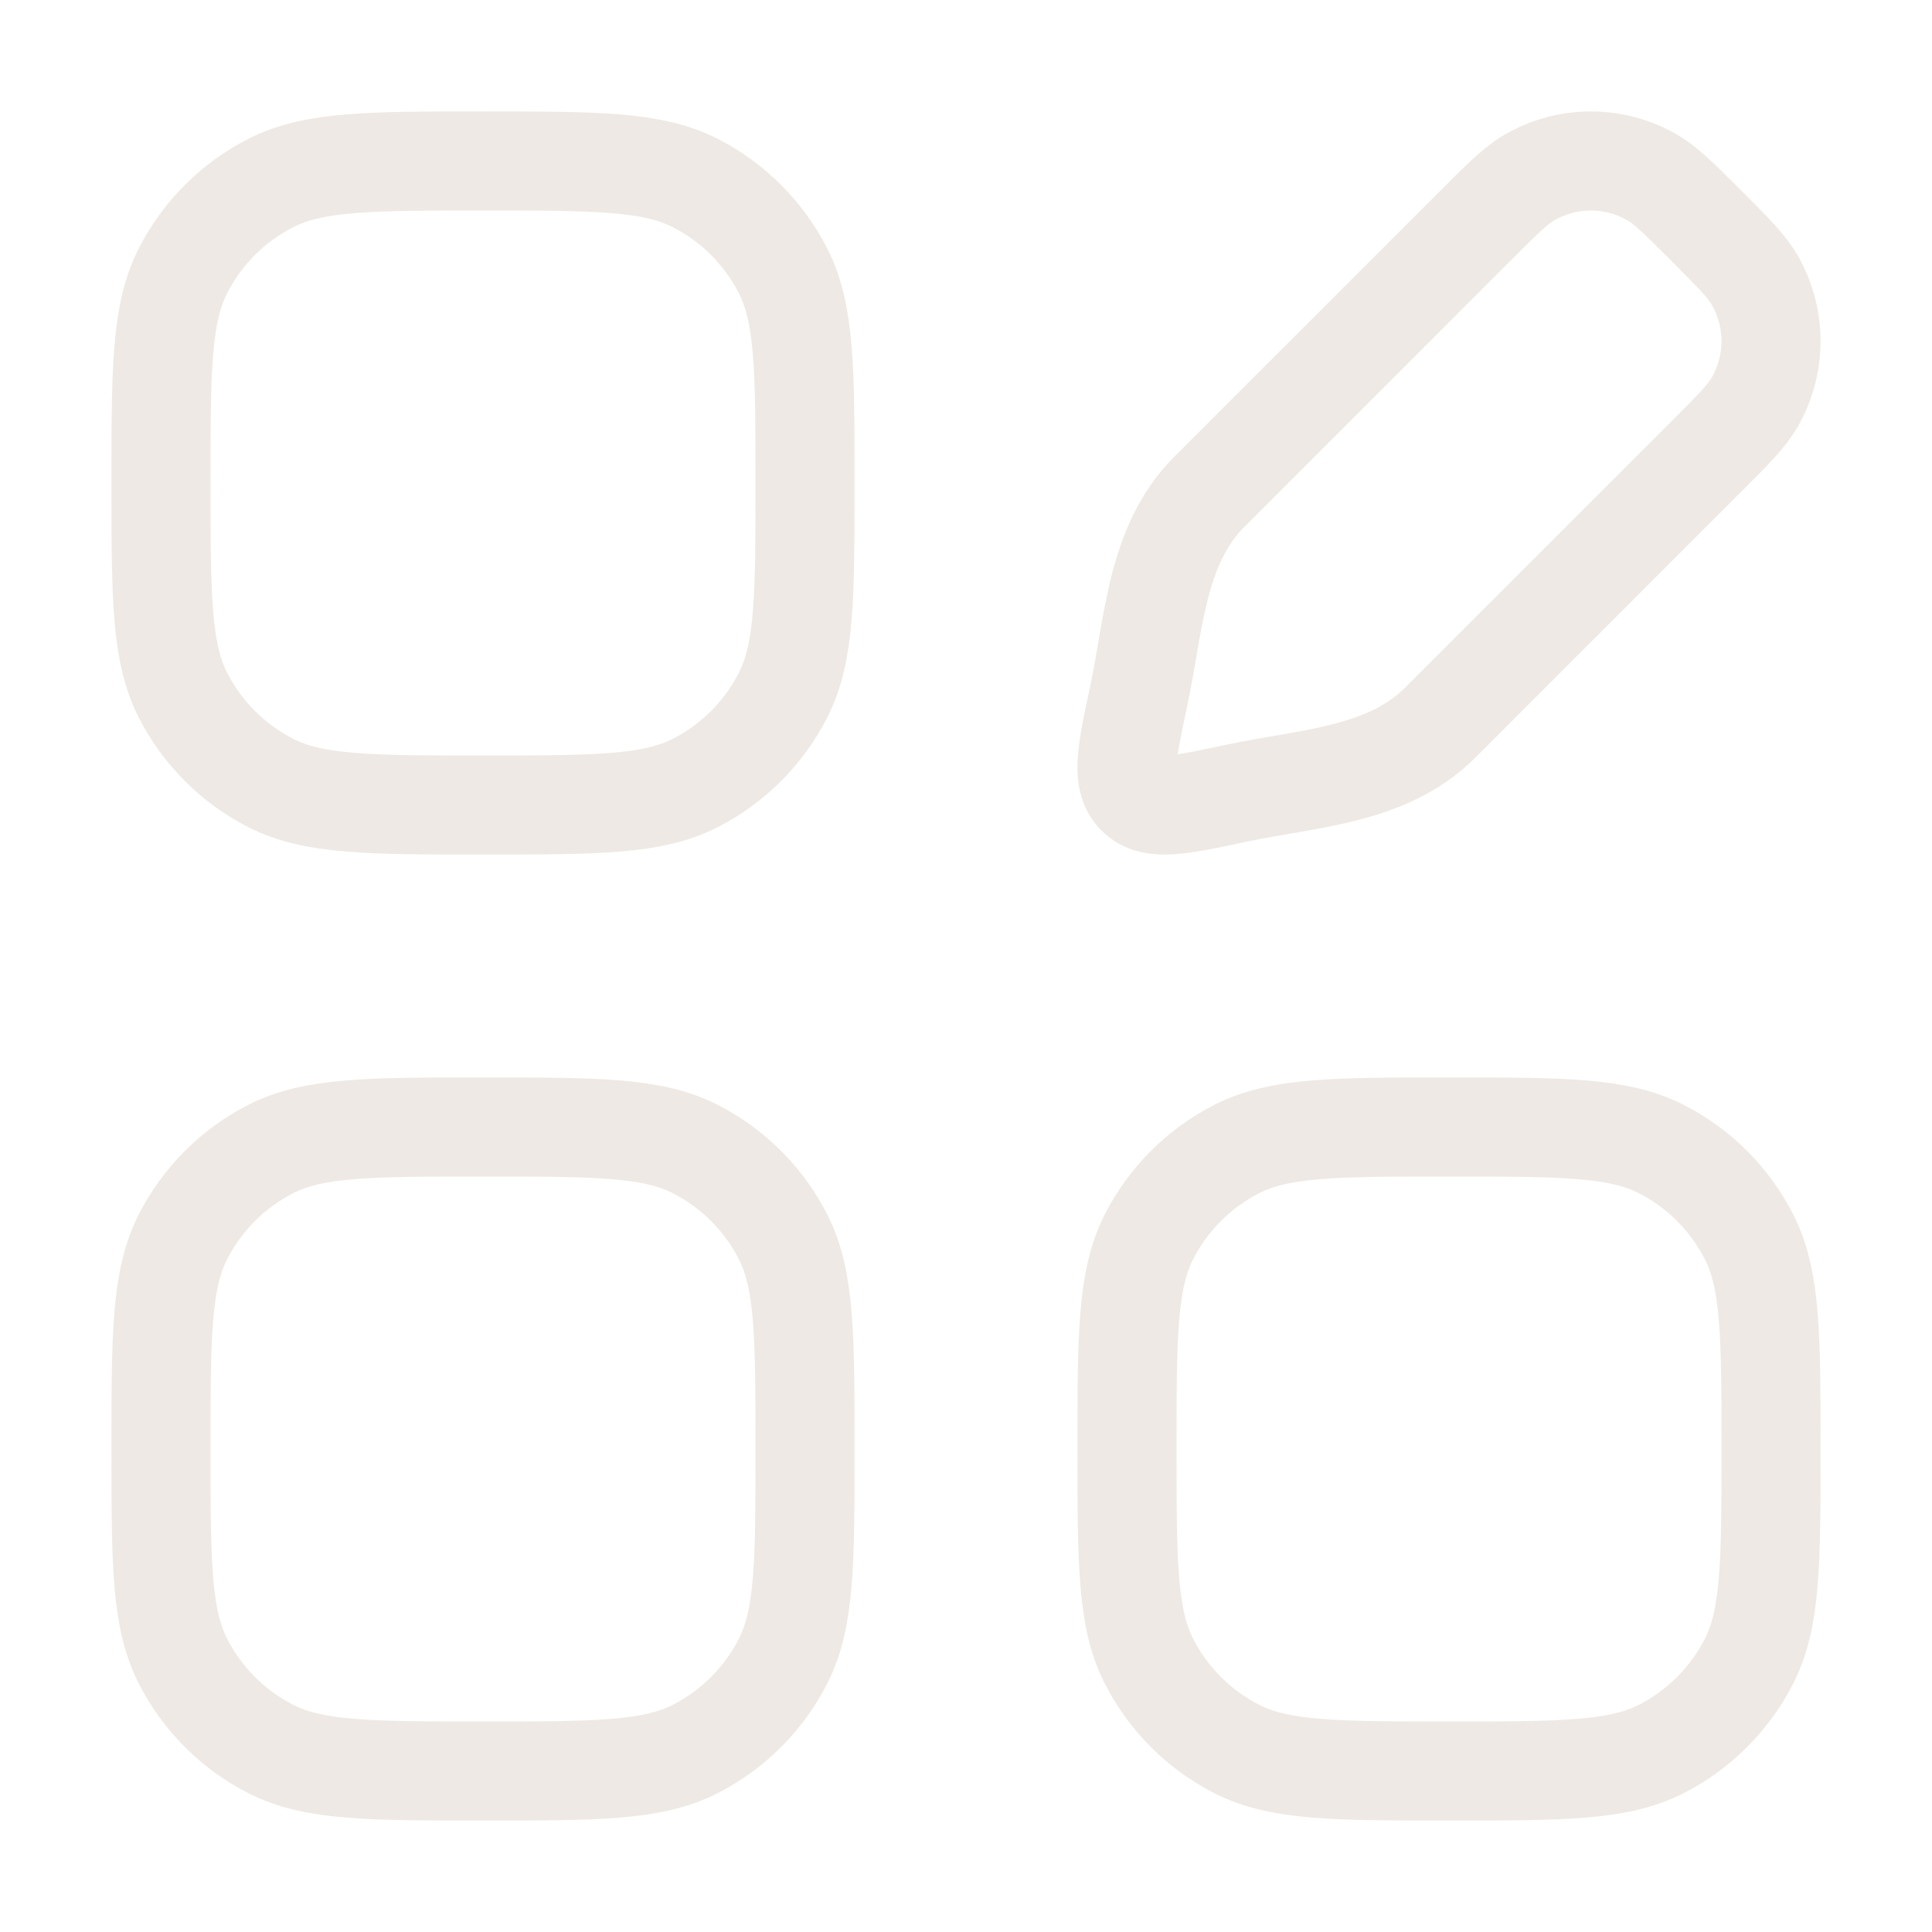<?xml version="1.0" encoding="UTF-8"?> <svg xmlns="http://www.w3.org/2000/svg" width="39" height="39" viewBox="0 0 39 39" fill="none"><g opacity="0.6"><path d="M3.25 9.75C3.25 7.475 3.25 6.337 3.693 5.468C4.082 4.704 4.704 4.082 5.468 3.693C6.337 3.25 7.475 3.25 9.75 3.25C12.025 3.25 13.163 3.25 14.032 3.693C14.796 4.082 15.418 4.704 15.807 5.468C16.25 6.337 16.25 7.475 16.25 9.75C16.25 12.025 16.25 13.163 15.807 14.032C15.418 14.796 14.796 15.418 14.032 15.807C13.163 16.25 12.025 16.25 9.75 16.25C7.475 16.25 6.337 16.25 5.468 15.807C4.704 15.418 4.082 14.796 3.693 14.032C3.25 13.163 3.25 12.025 3.25 9.75Z" stroke="#E3DBD2" stroke-width="2"></path><path d="M3.25 29.25C3.25 26.975 3.25 25.837 3.693 24.968C4.082 24.204 4.704 23.582 5.468 23.193C6.337 22.75 7.475 22.75 9.75 22.75C12.025 22.75 13.163 22.75 14.032 23.193C14.796 23.582 15.418 24.204 15.807 24.968C16.25 25.837 16.25 26.975 16.25 29.25C16.25 31.525 16.25 32.663 15.807 33.532C15.418 34.296 14.796 34.918 14.032 35.307C13.163 35.75 12.025 35.75 9.75 35.75C7.475 35.75 6.337 35.75 5.468 35.307C4.704 34.918 4.082 34.296 3.693 33.532C3.25 32.663 3.25 31.525 3.25 29.25Z" stroke="#E3DBD2" stroke-width="2"></path><path d="M22.75 29.25C22.75 26.975 22.75 25.837 23.193 24.968C23.582 24.204 24.204 23.582 24.968 23.193C25.837 22.75 26.975 22.75 29.25 22.75C31.525 22.75 32.663 22.75 33.532 23.193C34.296 23.582 34.918 24.204 35.307 24.968C35.75 25.837 35.75 26.975 35.75 29.25C35.75 31.525 35.75 32.663 35.307 33.532C34.918 34.296 34.296 34.918 33.532 35.307C32.663 35.75 31.525 35.75 29.25 35.75C26.975 35.75 25.837 35.75 24.968 35.307C24.204 34.918 23.582 34.296 23.193 33.532C22.75 32.663 22.75 31.525 22.75 29.25Z" stroke="#E3DBD2" stroke-width="2"></path><path d="M24.94 16.015L24.731 15.038L24.731 15.038L24.94 16.015ZM22.985 14.06L23.962 14.269L22.985 14.06ZM24.409 9.932L23.701 9.224L23.701 9.224L24.409 9.932ZM29.069 14.591L29.776 15.299L29.776 15.299L29.069 14.591ZM35.419 5.651L36.285 5.151L36.285 5.151L35.419 5.651ZM34.444 9.216L33.737 8.509L33.737 8.509L34.444 9.216ZM35.419 8.122L36.285 8.622L36.285 8.622L35.419 8.122ZM33.349 3.581L33.849 2.715L33.849 2.715L33.349 3.581ZM29.784 4.556L30.491 5.263L30.491 5.263L29.784 4.556ZM30.878 3.581L30.378 2.715L30.378 2.715L30.878 3.581ZM34.444 9.216L33.737 8.509L28.361 13.884L29.069 14.591L29.776 15.299L35.151 9.923L34.444 9.216ZM24.409 9.932L25.116 10.639L30.491 5.263L29.784 4.556L29.077 3.849L23.701 9.224L24.409 9.932ZM24.94 16.015L24.731 15.038C24.138 15.165 23.804 15.233 23.576 15.248C23.365 15.261 23.505 15.208 23.649 15.351L22.942 16.058L22.235 16.765C22.695 17.226 23.273 17.271 23.703 17.244C24.114 17.218 24.621 17.106 25.149 16.993L24.94 16.015ZM22.985 14.06L22.007 13.851C21.894 14.379 21.782 14.886 21.756 15.297C21.729 15.727 21.774 16.305 22.235 16.765L22.942 16.058L23.649 15.351C23.792 15.495 23.739 15.635 23.752 15.424C23.767 15.196 23.835 14.862 23.962 14.269L22.985 14.06ZM34.444 4.556L33.737 5.263C34.324 5.851 34.473 6.012 34.553 6.151L35.419 5.651L36.285 5.151C36.04 4.726 35.647 4.345 35.151 3.849L34.444 4.556ZM34.444 9.216L35.151 9.923C35.647 9.427 36.04 9.046 36.285 8.622L35.419 8.122L34.553 7.622C34.473 7.761 34.324 7.922 33.737 8.509L34.444 9.216ZM35.419 5.651L34.553 6.151C34.816 6.606 34.816 7.167 34.553 7.622L35.419 8.122L36.285 8.622C36.905 7.548 36.905 6.225 36.285 5.151L35.419 5.651ZM34.444 4.556L35.151 3.849C34.655 3.353 34.274 2.96 33.849 2.715L33.349 3.581L32.849 4.447C32.988 4.527 33.149 4.676 33.737 5.263L34.444 4.556ZM29.784 4.556L30.491 5.263C31.078 4.676 31.239 4.527 31.378 4.447L30.878 3.581L30.378 2.715C29.954 2.96 29.573 3.353 29.077 3.849L29.784 4.556ZM33.349 3.581L33.849 2.715C32.775 2.095 31.452 2.095 30.378 2.715L30.878 3.581L31.378 4.447C31.833 4.184 32.394 4.184 32.849 4.447L33.349 3.581ZM29.069 14.591L28.361 13.884C28.004 14.241 27.527 14.46 26.892 14.622C26.574 14.704 26.237 14.766 25.869 14.829C25.513 14.891 25.114 14.956 24.731 15.038L24.94 16.015L25.149 16.993C25.483 16.922 25.825 16.866 26.209 16.8C26.582 16.736 26.986 16.662 27.387 16.56C28.189 16.355 29.059 16.015 29.776 15.299L29.069 14.591ZM22.985 14.06L23.962 14.269C24.044 13.886 24.109 13.487 24.171 13.131C24.234 12.763 24.297 12.426 24.378 12.108C24.54 11.473 24.759 10.996 25.116 10.639L24.409 9.932L23.701 9.224C22.985 9.941 22.645 10.811 22.44 11.613C22.338 12.014 22.264 12.418 22.2 12.791C22.134 13.175 22.078 13.518 22.007 13.851L22.985 14.06Z" fill="#E3DBD2"></path></g></svg> 